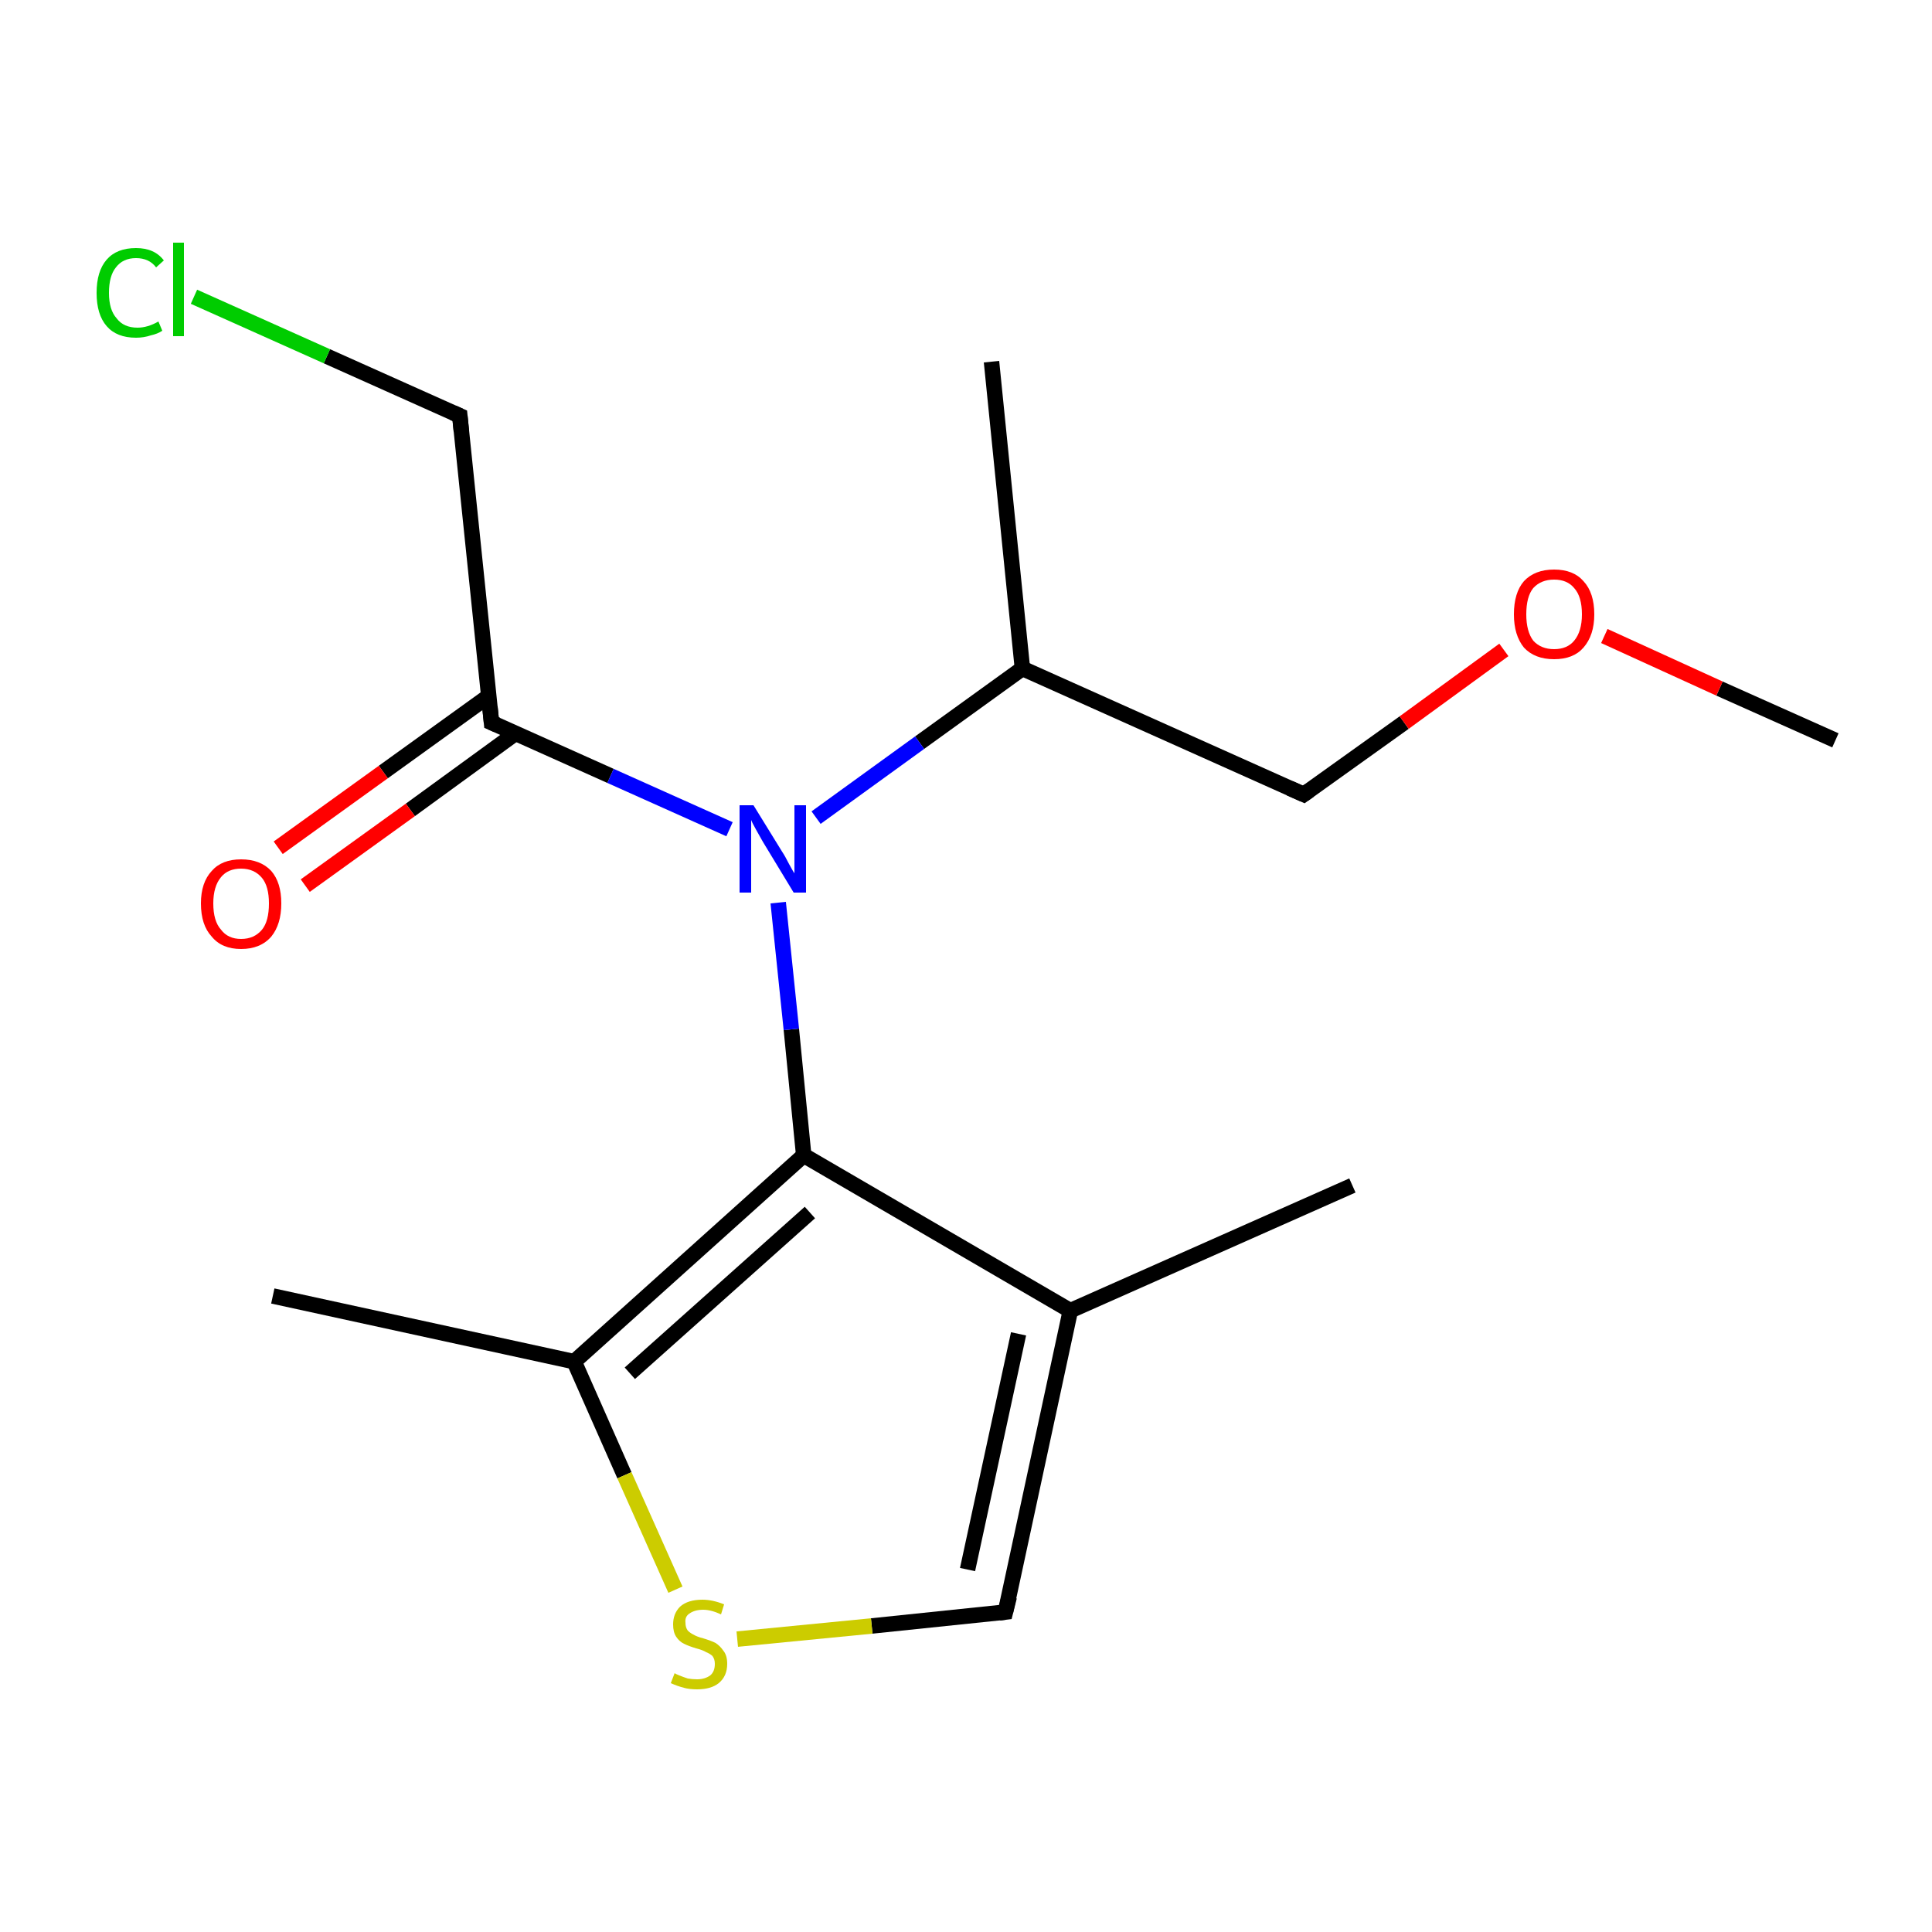 <?xml version='1.0' encoding='iso-8859-1'?>
<svg version='1.1' baseProfile='full'
              xmlns='http://www.w3.org/2000/svg'
                      xmlns:rdkit='http://www.rdkit.org/xml'
                      xmlns:xlink='http://www.w3.org/1999/xlink'
                  xml:space='preserve'
width='250px' height='250px' viewBox='0 0 250 250'>
<!-- END OF HEADER -->
<rect style='opacity:1.0;fill:#FFFFFF;stroke:none' width='250.0' height='250.0' x='0.0' y='0.0'> </rect>
<path class='bond-0 atom-0 atom-7' d='M 175.0,153.4 L 138.5,169.6' style='fill:none;fill-rule:evenodd;stroke:#000000;stroke-width:2.0px;stroke-linecap:butt;stroke-linejoin:miter;stroke-opacity:1' />
<path class='bond-1 atom-1 atom-8' d='M 128.3,46.8 L 132.3,86.5' style='fill:none;fill-rule:evenodd;stroke:#000000;stroke-width:2.0px;stroke-linecap:butt;stroke-linejoin:miter;stroke-opacity:1' />
<path class='bond-2 atom-2 atom-9' d='M 35.3,167.7 L 74.3,176.2' style='fill:none;fill-rule:evenodd;stroke:#000000;stroke-width:2.0px;stroke-linecap:butt;stroke-linejoin:miter;stroke-opacity:1' />
<path class='bond-3 atom-3 atom-15' d='M 237.5,95.8 L 222.5,89.1' style='fill:none;fill-rule:evenodd;stroke:#000000;stroke-width:2.0px;stroke-linecap:butt;stroke-linejoin:miter;stroke-opacity:1' />
<path class='bond-3 atom-3 atom-15' d='M 222.5,89.1 L 207.6,82.3' style='fill:none;fill-rule:evenodd;stroke:#FF0000;stroke-width:2.0px;stroke-linecap:butt;stroke-linejoin:miter;stroke-opacity:1' />
<path class='bond-4 atom-4 atom-10' d='M 59.5,53.8 L 63.6,93.5' style='fill:none;fill-rule:evenodd;stroke:#000000;stroke-width:2.0px;stroke-linecap:butt;stroke-linejoin:miter;stroke-opacity:1' />
<path class='bond-5 atom-4 atom-12' d='M 59.5,53.8 L 42.3,46.1' style='fill:none;fill-rule:evenodd;stroke:#000000;stroke-width:2.0px;stroke-linecap:butt;stroke-linejoin:miter;stroke-opacity:1' />
<path class='bond-5 atom-4 atom-12' d='M 42.3,46.1 L 25.1,38.4' style='fill:none;fill-rule:evenodd;stroke:#00CC00;stroke-width:2.0px;stroke-linecap:butt;stroke-linejoin:miter;stroke-opacity:1' />
<path class='bond-6 atom-5 atom-8' d='M 168.7,102.8 L 132.3,86.5' style='fill:none;fill-rule:evenodd;stroke:#000000;stroke-width:2.0px;stroke-linecap:butt;stroke-linejoin:miter;stroke-opacity:1' />
<path class='bond-7 atom-5 atom-15' d='M 168.7,102.8 L 181.7,93.5' style='fill:none;fill-rule:evenodd;stroke:#000000;stroke-width:2.0px;stroke-linecap:butt;stroke-linejoin:miter;stroke-opacity:1' />
<path class='bond-7 atom-5 atom-15' d='M 181.7,93.5 L 194.6,84.1' style='fill:none;fill-rule:evenodd;stroke:#FF0000;stroke-width:2.0px;stroke-linecap:butt;stroke-linejoin:miter;stroke-opacity:1' />
<path class='bond-8 atom-6 atom-7' d='M 130.1,208.6 L 138.5,169.6' style='fill:none;fill-rule:evenodd;stroke:#000000;stroke-width:2.0px;stroke-linecap:butt;stroke-linejoin:miter;stroke-opacity:1' />
<path class='bond-8 atom-6 atom-7' d='M 125.2,203.1 L 131.8,172.6' style='fill:none;fill-rule:evenodd;stroke:#000000;stroke-width:2.0px;stroke-linecap:butt;stroke-linejoin:miter;stroke-opacity:1' />
<path class='bond-9 atom-6 atom-16' d='M 130.1,208.6 L 112.8,210.4' style='fill:none;fill-rule:evenodd;stroke:#000000;stroke-width:2.0px;stroke-linecap:butt;stroke-linejoin:miter;stroke-opacity:1' />
<path class='bond-9 atom-6 atom-16' d='M 112.8,210.4 L 95.4,212.1' style='fill:none;fill-rule:evenodd;stroke:#CCCC00;stroke-width:2.0px;stroke-linecap:butt;stroke-linejoin:miter;stroke-opacity:1' />
<path class='bond-10 atom-7 atom-11' d='M 138.5,169.6 L 104.0,149.5' style='fill:none;fill-rule:evenodd;stroke:#000000;stroke-width:2.0px;stroke-linecap:butt;stroke-linejoin:miter;stroke-opacity:1' />
<path class='bond-11 atom-8 atom-13' d='M 132.3,86.5 L 119.0,96.1' style='fill:none;fill-rule:evenodd;stroke:#000000;stroke-width:2.0px;stroke-linecap:butt;stroke-linejoin:miter;stroke-opacity:1' />
<path class='bond-11 atom-8 atom-13' d='M 119.0,96.1 L 105.6,105.8' style='fill:none;fill-rule:evenodd;stroke:#0000FF;stroke-width:2.0px;stroke-linecap:butt;stroke-linejoin:miter;stroke-opacity:1' />
<path class='bond-12 atom-9 atom-11' d='M 74.3,176.2 L 104.0,149.5' style='fill:none;fill-rule:evenodd;stroke:#000000;stroke-width:2.0px;stroke-linecap:butt;stroke-linejoin:miter;stroke-opacity:1' />
<path class='bond-12 atom-9 atom-11' d='M 81.5,177.7 L 104.8,156.9' style='fill:none;fill-rule:evenodd;stroke:#000000;stroke-width:2.0px;stroke-linecap:butt;stroke-linejoin:miter;stroke-opacity:1' />
<path class='bond-13 atom-9 atom-16' d='M 74.3,176.2 L 80.8,190.9' style='fill:none;fill-rule:evenodd;stroke:#000000;stroke-width:2.0px;stroke-linecap:butt;stroke-linejoin:miter;stroke-opacity:1' />
<path class='bond-13 atom-9 atom-16' d='M 80.8,190.9 L 87.4,205.7' style='fill:none;fill-rule:evenodd;stroke:#CCCC00;stroke-width:2.0px;stroke-linecap:butt;stroke-linejoin:miter;stroke-opacity:1' />
<path class='bond-14 atom-10 atom-13' d='M 63.6,93.5 L 79.0,100.4' style='fill:none;fill-rule:evenodd;stroke:#000000;stroke-width:2.0px;stroke-linecap:butt;stroke-linejoin:miter;stroke-opacity:1' />
<path class='bond-14 atom-10 atom-13' d='M 79.0,100.4 L 94.4,107.3' style='fill:none;fill-rule:evenodd;stroke:#0000FF;stroke-width:2.0px;stroke-linecap:butt;stroke-linejoin:miter;stroke-opacity:1' />
<path class='bond-15 atom-10 atom-14' d='M 63.2,90.1 L 49.6,99.9' style='fill:none;fill-rule:evenodd;stroke:#000000;stroke-width:2.0px;stroke-linecap:butt;stroke-linejoin:miter;stroke-opacity:1' />
<path class='bond-15 atom-10 atom-14' d='M 49.6,99.9 L 36.0,109.7' style='fill:none;fill-rule:evenodd;stroke:#FF0000;stroke-width:2.0px;stroke-linecap:butt;stroke-linejoin:miter;stroke-opacity:1' />
<path class='bond-15 atom-10 atom-14' d='M 66.7,94.9 L 53.1,104.8' style='fill:none;fill-rule:evenodd;stroke:#000000;stroke-width:2.0px;stroke-linecap:butt;stroke-linejoin:miter;stroke-opacity:1' />
<path class='bond-15 atom-10 atom-14' d='M 53.1,104.8 L 39.5,114.6' style='fill:none;fill-rule:evenodd;stroke:#FF0000;stroke-width:2.0px;stroke-linecap:butt;stroke-linejoin:miter;stroke-opacity:1' />
<path class='bond-16 atom-11 atom-13' d='M 104.0,149.5 L 102.4,133.2' style='fill:none;fill-rule:evenodd;stroke:#000000;stroke-width:2.0px;stroke-linecap:butt;stroke-linejoin:miter;stroke-opacity:1' />
<path class='bond-16 atom-11 atom-13' d='M 102.4,133.2 L 100.7,116.8' style='fill:none;fill-rule:evenodd;stroke:#0000FF;stroke-width:2.0px;stroke-linecap:butt;stroke-linejoin:miter;stroke-opacity:1' />
<path d='M 59.7,55.8 L 59.5,53.8 L 58.6,53.4' style='fill:none;stroke:#000000;stroke-width:2.0px;stroke-linecap:butt;stroke-linejoin:miter;stroke-opacity:1;' />
<path d='M 166.9,102.0 L 168.7,102.8 L 169.4,102.3' style='fill:none;stroke:#000000;stroke-width:2.0px;stroke-linecap:butt;stroke-linejoin:miter;stroke-opacity:1;' />
<path d='M 130.6,206.6 L 130.1,208.6 L 129.3,208.7' style='fill:none;stroke:#000000;stroke-width:2.0px;stroke-linecap:butt;stroke-linejoin:miter;stroke-opacity:1;' />
<path d='M 63.4,91.5 L 63.6,93.5 L 64.3,93.8' style='fill:none;stroke:#000000;stroke-width:2.0px;stroke-linecap:butt;stroke-linejoin:miter;stroke-opacity:1;' />
<path class='atom-12' d='M 12.5 37.9
Q 12.5 35.1, 13.8 33.6
Q 15.1 32.1, 17.6 32.1
Q 20.0 32.1, 21.2 33.7
L 20.2 34.6
Q 19.3 33.4, 17.6 33.4
Q 15.9 33.4, 15.0 34.6
Q 14.1 35.7, 14.1 37.9
Q 14.1 40.1, 15.1 41.2
Q 16.0 42.4, 17.8 42.4
Q 19.1 42.4, 20.5 41.6
L 21.0 42.8
Q 20.4 43.2, 19.5 43.4
Q 18.6 43.7, 17.6 43.7
Q 15.1 43.7, 13.8 42.2
Q 12.5 40.7, 12.5 37.9
' fill='#00CC00'/>
<path class='atom-12' d='M 22.4 31.4
L 23.8 31.4
L 23.8 43.5
L 22.4 43.5
L 22.4 31.4
' fill='#00CC00'/>
<path class='atom-13' d='M 97.5 104.2
L 101.2 110.2
Q 101.6 110.8, 102.1 111.8
Q 102.7 112.9, 102.8 113.0
L 102.8 104.2
L 104.3 104.2
L 104.3 115.5
L 102.7 115.5
L 98.7 108.9
Q 98.3 108.2, 97.8 107.3
Q 97.3 106.4, 97.2 106.1
L 97.2 115.5
L 95.7 115.5
L 95.7 104.2
L 97.5 104.2
' fill='#0000FF'/>
<path class='atom-14' d='M 26.0 116.9
Q 26.0 114.2, 27.4 112.7
Q 28.7 111.2, 31.2 111.2
Q 33.7 111.2, 35.1 112.7
Q 36.4 114.2, 36.4 116.9
Q 36.4 119.6, 35.1 121.2
Q 33.7 122.8, 31.2 122.8
Q 28.7 122.8, 27.4 121.2
Q 26.0 119.7, 26.0 116.9
M 31.2 121.5
Q 32.9 121.5, 33.9 120.3
Q 34.8 119.2, 34.8 116.9
Q 34.8 114.7, 33.9 113.6
Q 32.9 112.4, 31.2 112.4
Q 29.5 112.4, 28.6 113.5
Q 27.6 114.7, 27.6 116.9
Q 27.6 119.2, 28.6 120.3
Q 29.5 121.5, 31.2 121.5
' fill='#FF0000'/>
<path class='atom-15' d='M 195.9 79.5
Q 195.9 76.7, 197.2 75.2
Q 198.6 73.7, 201.1 73.7
Q 203.6 73.7, 204.9 75.2
Q 206.3 76.7, 206.3 79.5
Q 206.3 82.2, 204.9 83.8
Q 203.6 85.3, 201.1 85.3
Q 198.6 85.3, 197.2 83.8
Q 195.9 82.2, 195.9 79.5
M 201.1 84.0
Q 202.8 84.0, 203.7 82.9
Q 204.7 81.7, 204.7 79.5
Q 204.7 77.2, 203.7 76.1
Q 202.8 75.0, 201.1 75.0
Q 199.4 75.0, 198.4 76.1
Q 197.5 77.2, 197.5 79.5
Q 197.5 81.7, 198.4 82.9
Q 199.4 84.0, 201.1 84.0
' fill='#FF0000'/>
<path class='atom-16' d='M 87.3 216.5
Q 87.4 216.6, 87.9 216.8
Q 88.4 217.0, 89.0 217.2
Q 89.6 217.3, 90.2 217.3
Q 91.2 217.3, 91.9 216.8
Q 92.5 216.3, 92.5 215.3
Q 92.5 214.7, 92.2 214.3
Q 91.9 214.0, 91.4 213.8
Q 90.9 213.5, 90.1 213.3
Q 89.1 213.0, 88.5 212.7
Q 87.9 212.4, 87.5 211.8
Q 87.1 211.2, 87.1 210.2
Q 87.1 208.8, 88.0 207.9
Q 89.0 207.0, 90.9 207.0
Q 92.2 207.0, 93.7 207.6
L 93.3 208.9
Q 92.0 208.3, 91.0 208.3
Q 89.9 208.3, 89.2 208.8
Q 88.6 209.2, 88.7 210.0
Q 88.7 210.6, 89.0 211.0
Q 89.3 211.3, 89.7 211.5
Q 90.2 211.8, 91.0 212.0
Q 92.0 212.3, 92.6 212.6
Q 93.2 213.0, 93.6 213.6
Q 94.1 214.2, 94.1 215.3
Q 94.1 216.9, 93.0 217.8
Q 92.0 218.6, 90.2 218.6
Q 89.2 218.6, 88.5 218.4
Q 87.7 218.2, 86.8 217.8
L 87.3 216.5
' fill='#CCCC00'/>
</svg>
